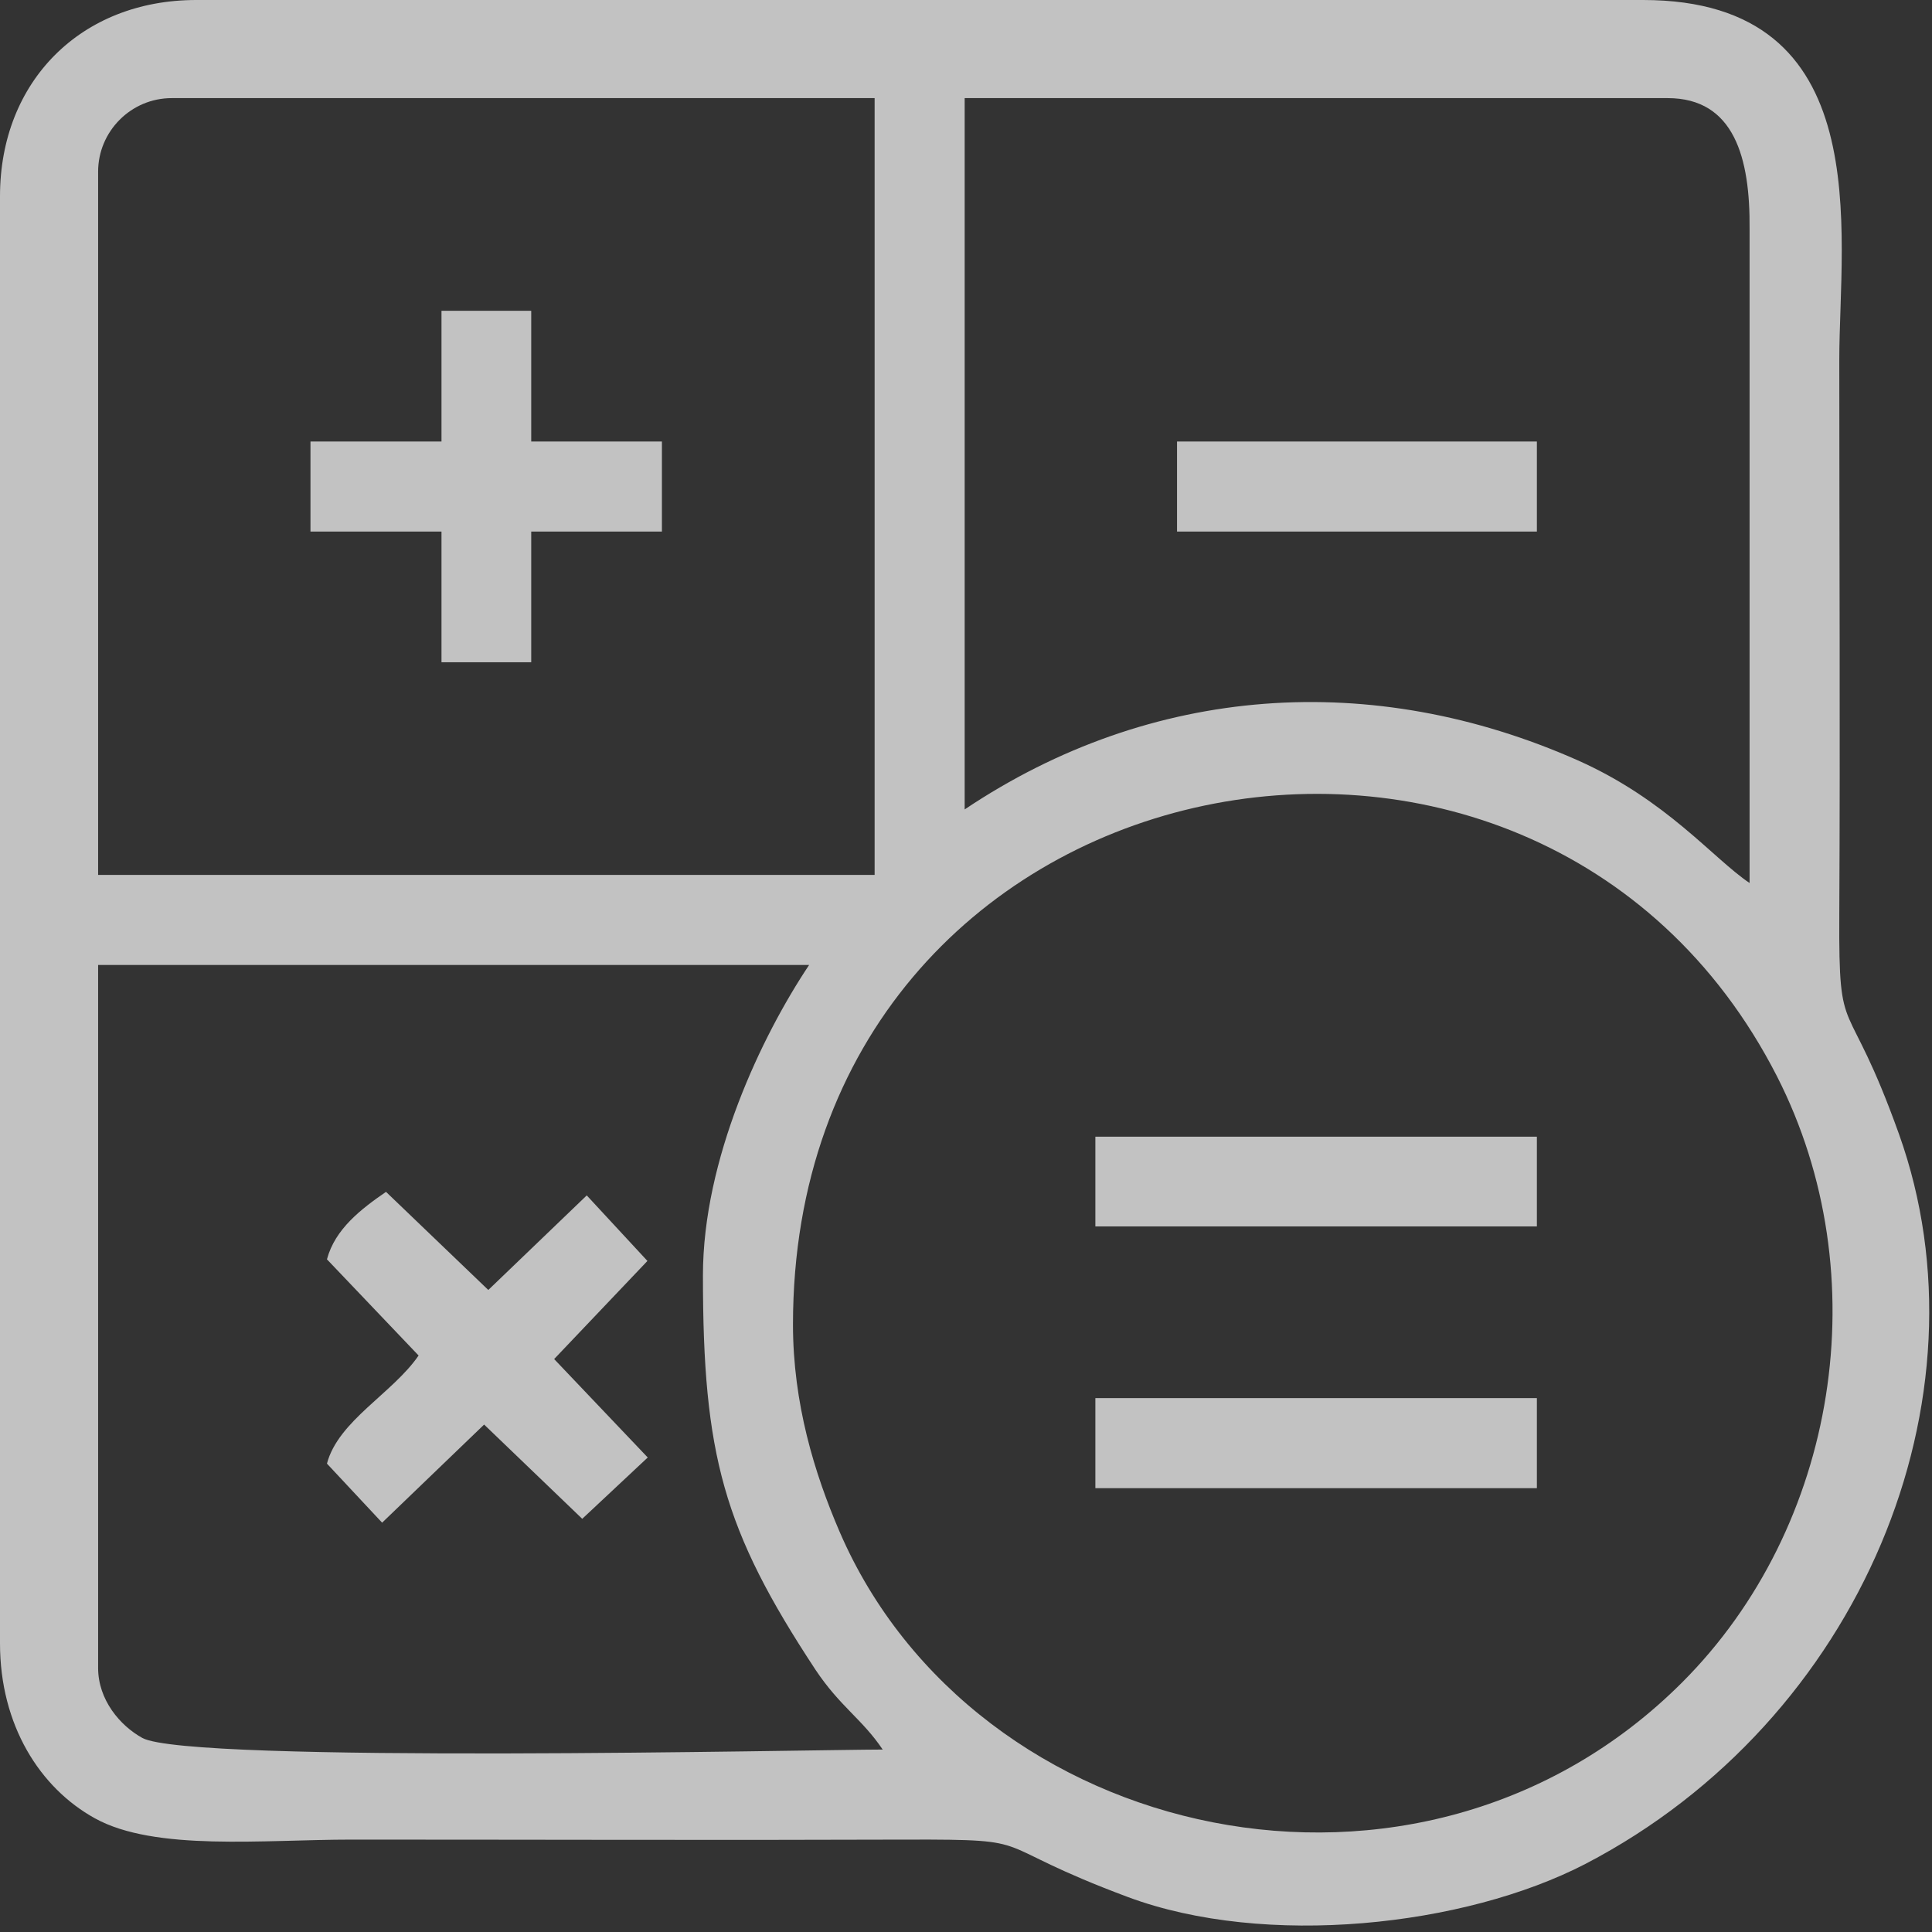 <svg width="74" height="74" viewBox="0 0 74 74" fill="none" xmlns="http://www.w3.org/2000/svg">
<rect x="0" y="0" width="74" height="74" fill="#333333" stroke="none"/>
<path fill-rule="evenodd" clip-rule="evenodd" d="M30.373 50.732C30.373 28.778 58.792 23.079 68.063 41.226C71.945 48.841 70.387 58.483 64.429 64.441C54.391 74.479 37.307 70.622 32.153 58.656C31.201 56.443 30.373 53.761 30.373 50.732ZM26.924 48.853C26.924 55.726 27.702 58.594 31.238 63.959C32.177 65.368 33.03 65.85 33.809 67.012C31.275 67.012 7.244 67.556 5.452 66.567C4.599 66.098 3.758 65.109 3.758 63.885V36.961H30.991C29.174 39.681 26.924 44.391 26.924 48.853ZM3.758 6.576C3.758 5.031 5.019 3.758 6.576 3.758H33.5V33.512H3.758V6.576ZM36.949 31.003V3.758H63.873C66.431 3.758 67.037 6.057 67.013 8.764V33.821C65.628 32.894 63.848 30.645 60.436 29.124C52.574 25.638 44.106 26.207 36.949 31.003ZM0 7.516V62.945C0 66.085 1.533 68.484 3.634 69.645C5.934 70.919 10.1 70.461 13.462 70.461C20.557 70.461 27.653 70.486 34.748 70.461C39.99 70.449 37.641 70.585 43.204 72.662C48.458 74.615 56.085 73.799 60.733 71.388C71.29 65.888 76.346 53.538 72.736 43.439C70.721 37.814 70.424 40.089 70.449 35.082C70.486 27.987 70.449 20.879 70.449 13.783C70.449 8.937 71.957 0 62.933 0H7.516C3.103 0 0 3.115 0 7.516Z" fill="#FEFEFE" fill-opacity="0.702"/>
<path fill-rule="evenodd" clip-rule="evenodd" d="M12.523 48.235L16.033 51.919C15.044 53.365 12.955 54.416 12.523 56.06L14.636 58.322L18.543 54.564L22.301 58.174L24.81 55.825L21.225 52.055L24.798 48.297L22.474 45.787L18.703 49.409L14.785 45.651C13.833 46.306 12.832 47.073 12.523 48.235Z" fill="#FEFEFE" fill-opacity="0.702"/>
<path fill-rule="evenodd" clip-rule="evenodd" d="M16.91 16.911H11.892V20.36H16.91V25.366H20.347V20.36H25.353V16.911H20.347V11.904H16.91V16.911Z" fill="#FEFEFE" fill-opacity="0.702"/>
<path fill-rule="evenodd" clip-rule="evenodd" d="M41.955 46.975H58.866V43.538H41.955V46.975Z" fill="#FEFEFE" fill-opacity="0.702"/>
<path fill-rule="evenodd" clip-rule="evenodd" d="M41.955 57H58.866V53.551H41.955V57Z" fill="#FEFEFE" fill-opacity="0.702"/>
<path fill-rule="evenodd" clip-rule="evenodd" d="M45.083 20.36H58.866V16.911H45.083V20.36Z" fill="#FEFEFE" fill-opacity="0.702"/>
</svg>

